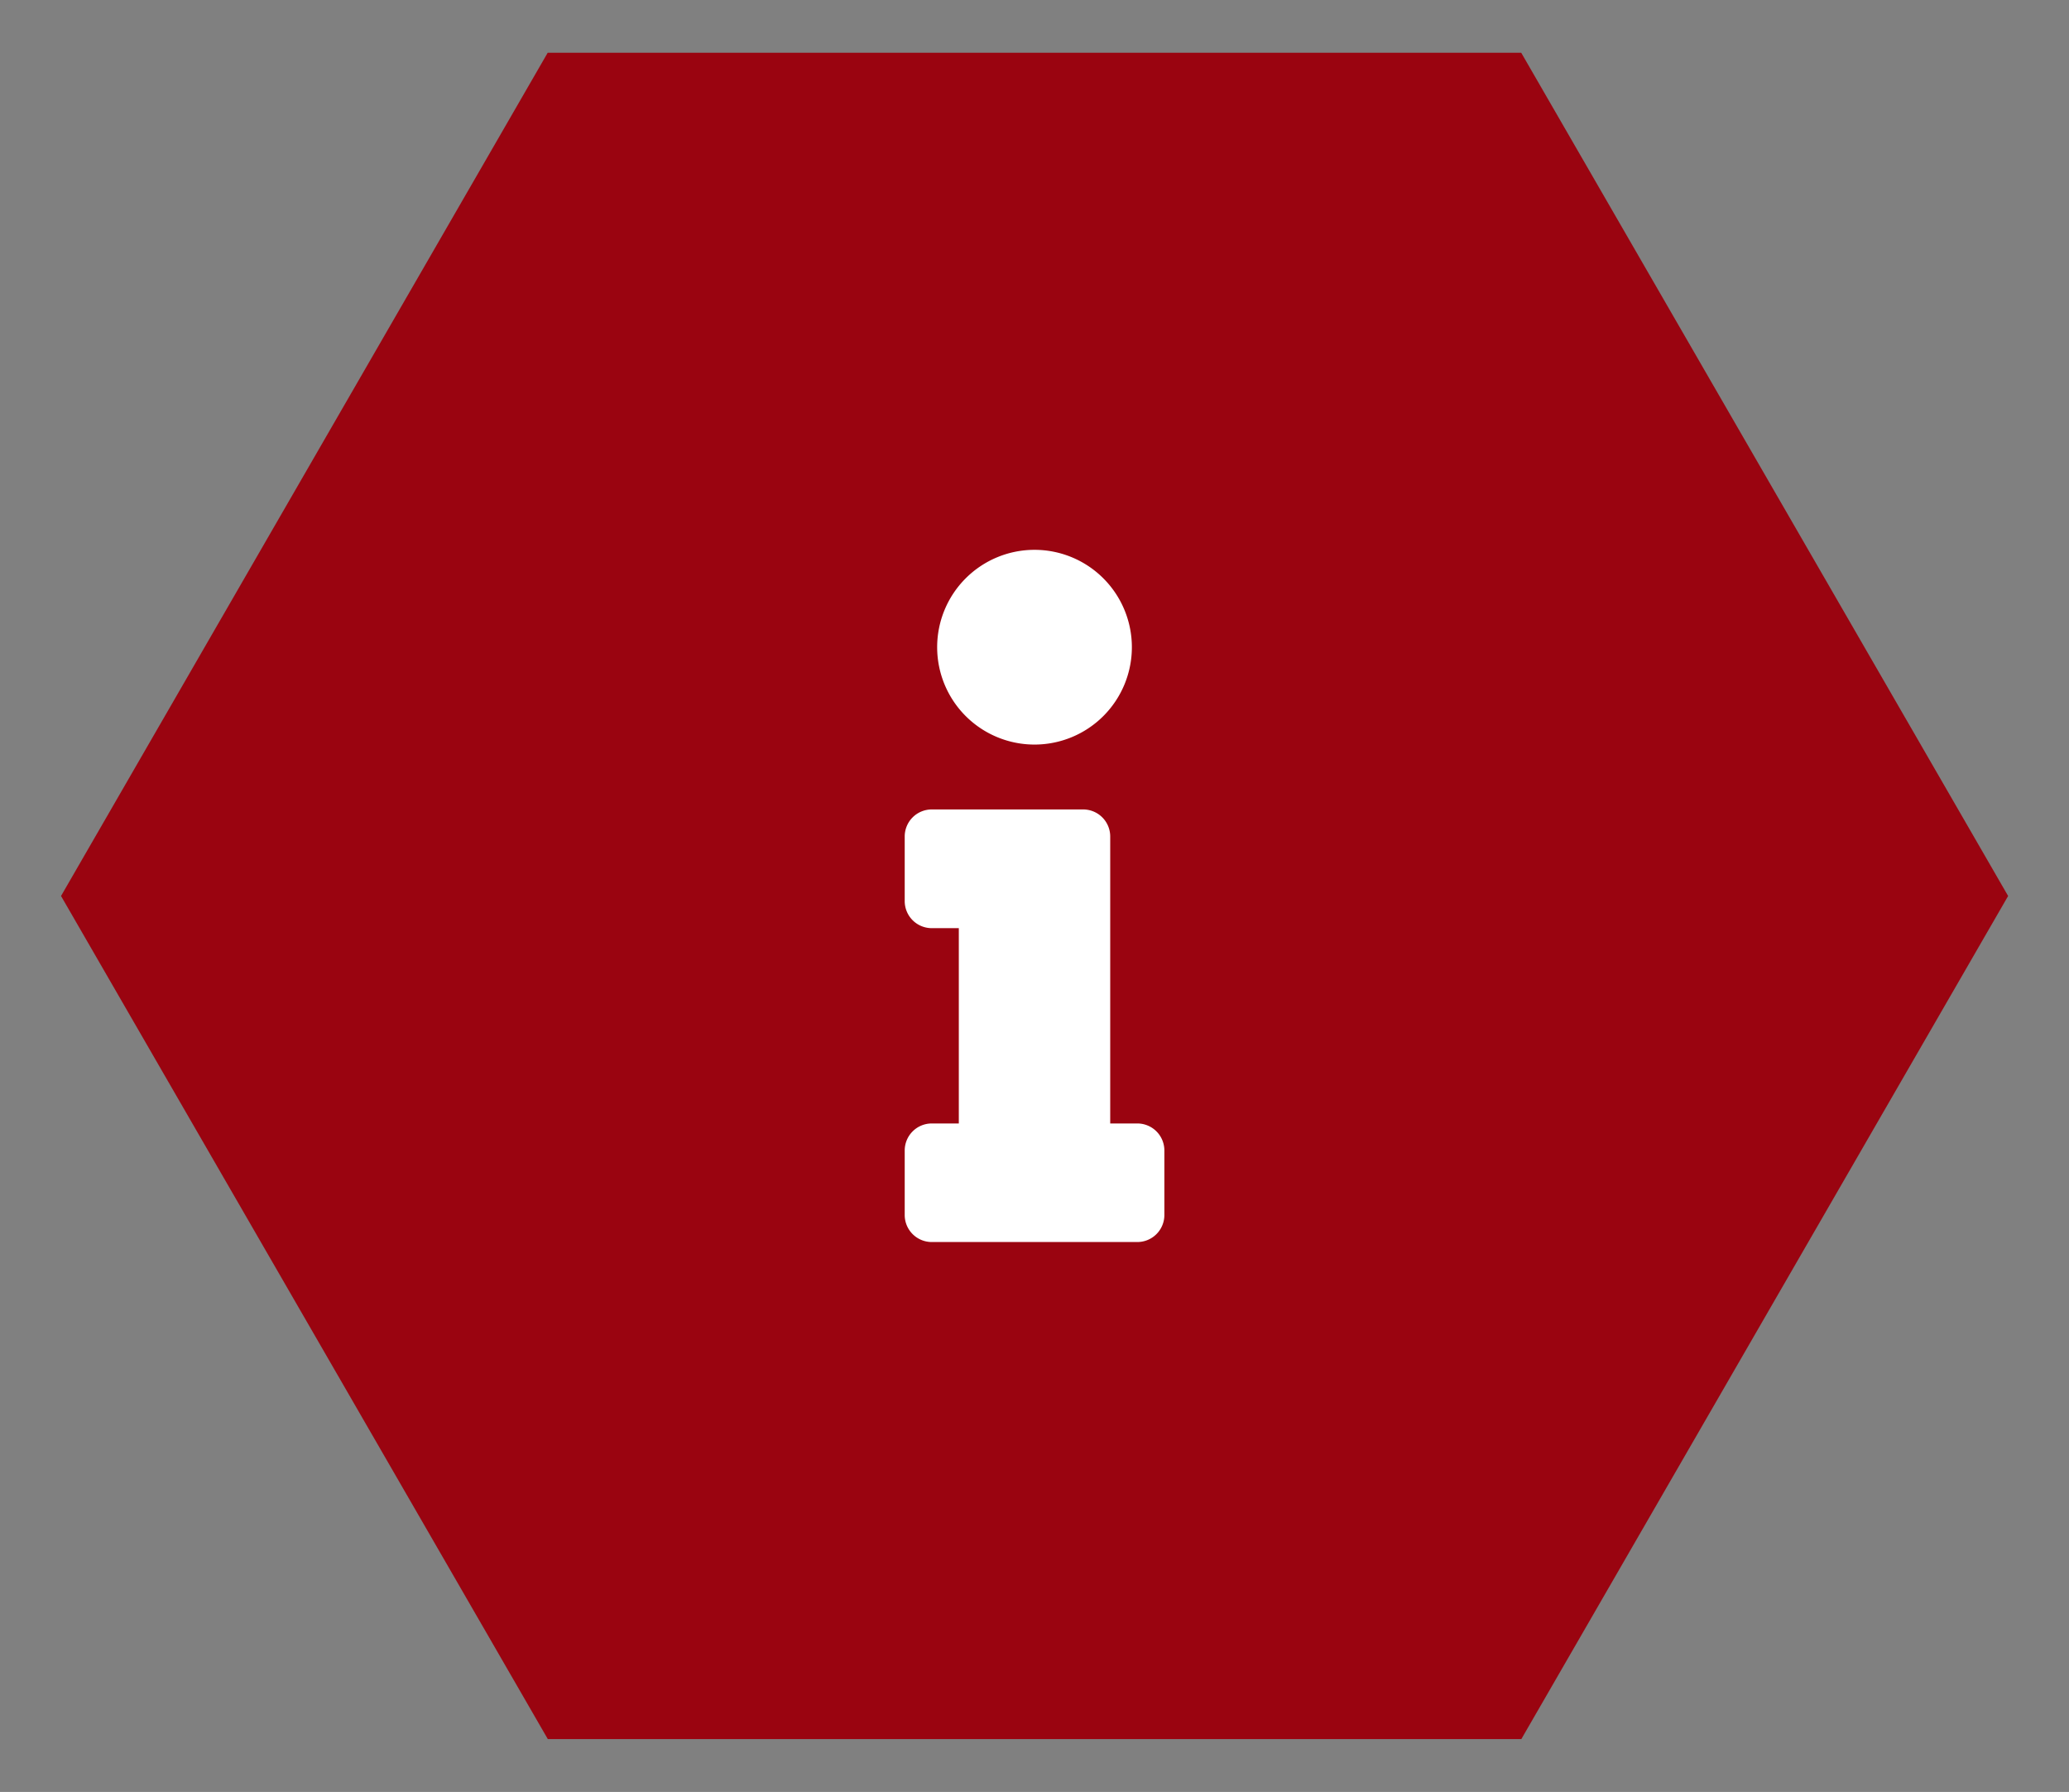 <svg xmlns="http://www.w3.org/2000/svg" xmlns:xlink="http://www.w3.org/1999/xlink" width="72.045" height="62.39" viewBox="0 0 72.045 62.39">
  <rect x="0" y="0" width="72.045" height="62.39" fill="#808080" stroke="none"/>
  <defs>
    <clipPath id="clip-path">
      <rect id="Rectangle_6" data-name="Rectangle 6" width="72.045" height="62.39" fill="#9a0410"/>
    </clipPath>
  </defs>
  <g id="Group_2381" data-name="Group 2381" transform="translate(-602 -2915.805)">
    <g id="Group_2380" data-name="Group 2380">
      <g id="Group_52" data-name="Group 52" transform="translate(602 2915.805)">
        <g id="Group_7" data-name="Group 7" transform="translate(0 0)" clip-path="url(#clip-path)">
          <path id="Path_27" data-name="Path 27" d="M51.279.375h-33.9L.433,29.733l16.95,29.353h33.9l16.95-29.353Z" transform="translate(1.692 1.462)" fill="#9a0410"/>
        </g>
      </g>
    </g>
    <path id="Icon_awesome-info" data-name="Icon awesome-info" d="M.942,19.972h.942v-6.8H.942A.942.942,0,0,1,0,12.23V9.981a.942.942,0,0,1,.942-.942H6.214a.942.942,0,0,1,.942.942v9.991H8.1a.942.942,0,0,1,.942.942v2.249A.942.942,0,0,1,8.1,24.1H.942A.942.942,0,0,1,0,23.163V20.914A.942.942,0,0,1,.942,19.972ZM4.52,0a3.39,3.39,0,1,0,3.39,3.39A3.39,3.39,0,0,0,4.52,0Z" transform="translate(633.503 2934.948)" fill="#fff"/>
  </g>
</svg>
